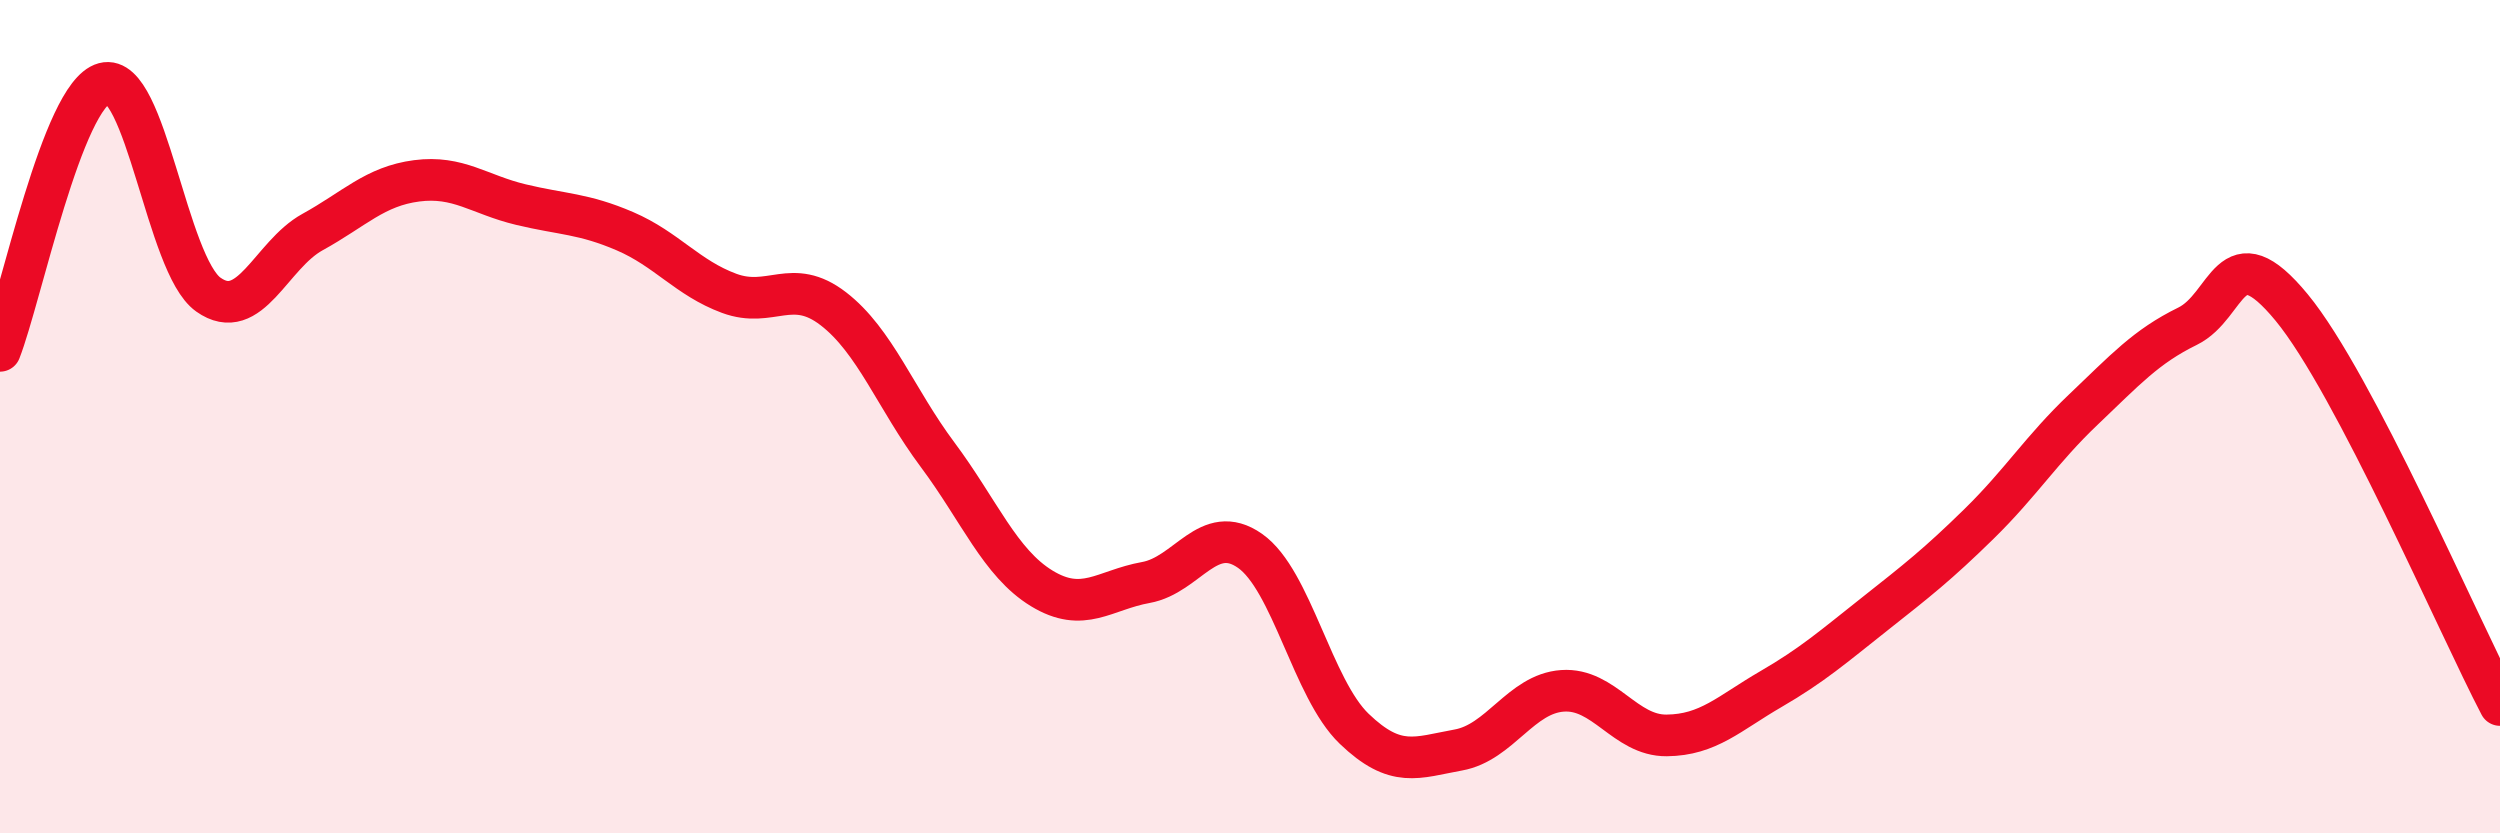 
    <svg width="60" height="20" viewBox="0 0 60 20" xmlns="http://www.w3.org/2000/svg">
      <path
        d="M 0,8.42 C 0.5,7.14 1.5,2.27 2.5,2 C 3.5,1.73 4,6.36 5,7.07 C 6,7.78 6.5,6.12 7.5,5.57 C 8.5,5.02 9,4.47 10,4.34 C 11,4.21 11.5,4.67 12.5,4.91 C 13.5,5.15 14,5.12 15,5.55 C 16,5.98 16.5,6.67 17.5,7.04 C 18.5,7.41 19,6.64 20,7.41 C 21,8.18 21.5,9.57 22.5,10.91 C 23.5,12.25 24,13.51 25,14.12 C 26,14.73 26.5,14.16 27.5,13.98 C 28.5,13.8 29,12.52 30,13.22 C 31,13.92 31.5,16.53 32.5,17.49 C 33.5,18.45 34,18.18 35,18 C 36,17.82 36.5,16.65 37.5,16.58 C 38.5,16.51 39,17.66 40,17.65 C 41,17.64 41.5,17.12 42.5,16.54 C 43.5,15.96 44,15.52 45,14.73 C 46,13.94 46.5,13.55 47.5,12.57 C 48.5,11.59 49,10.78 50,9.83 C 51,8.88 51.5,8.32 52.5,7.83 C 53.5,7.34 53.5,5.56 55,7.38 C 56.5,9.2 59,15.01 60,16.92L60 20L0 20Z"
        fill="#EB0A25"
        opacity="0.1"
        stroke-linecap="round"
        stroke-linejoin="round"
      />
      <path
        d="M 0,8.42 C 0.5,7.14 1.5,2.27 2.5,2 C 3.5,1.73 4,6.36 5,7.07 C 6,7.78 6.5,6.12 7.5,5.57 C 8.5,5.02 9,4.47 10,4.34 C 11,4.21 11.5,4.67 12.5,4.91 C 13.5,5.15 14,5.12 15,5.55 C 16,5.98 16.5,6.67 17.5,7.04 C 18.5,7.41 19,6.64 20,7.41 C 21,8.18 21.5,9.57 22.5,10.91 C 23.5,12.25 24,13.51 25,14.12 C 26,14.73 26.5,14.16 27.5,13.98 C 28.5,13.8 29,12.52 30,13.22 C 31,13.92 31.5,16.53 32.5,17.49 C 33.5,18.45 34,18.18 35,18 C 36,17.82 36.5,16.65 37.5,16.58 C 38.5,16.51 39,17.66 40,17.65 C 41,17.64 41.5,17.12 42.5,16.54 C 43.5,15.96 44,15.52 45,14.73 C 46,13.94 46.5,13.55 47.5,12.57 C 48.5,11.59 49,10.78 50,9.83 C 51,8.88 51.5,8.32 52.5,7.83 C 53.5,7.34 53.5,5.56 55,7.38 C 56.5,9.2 59,15.01 60,16.92"
        stroke="#EB0A25"
        stroke-width="1"
        fill="none"
        stroke-linecap="round"
        stroke-linejoin="round"
      />
    </svg>
  